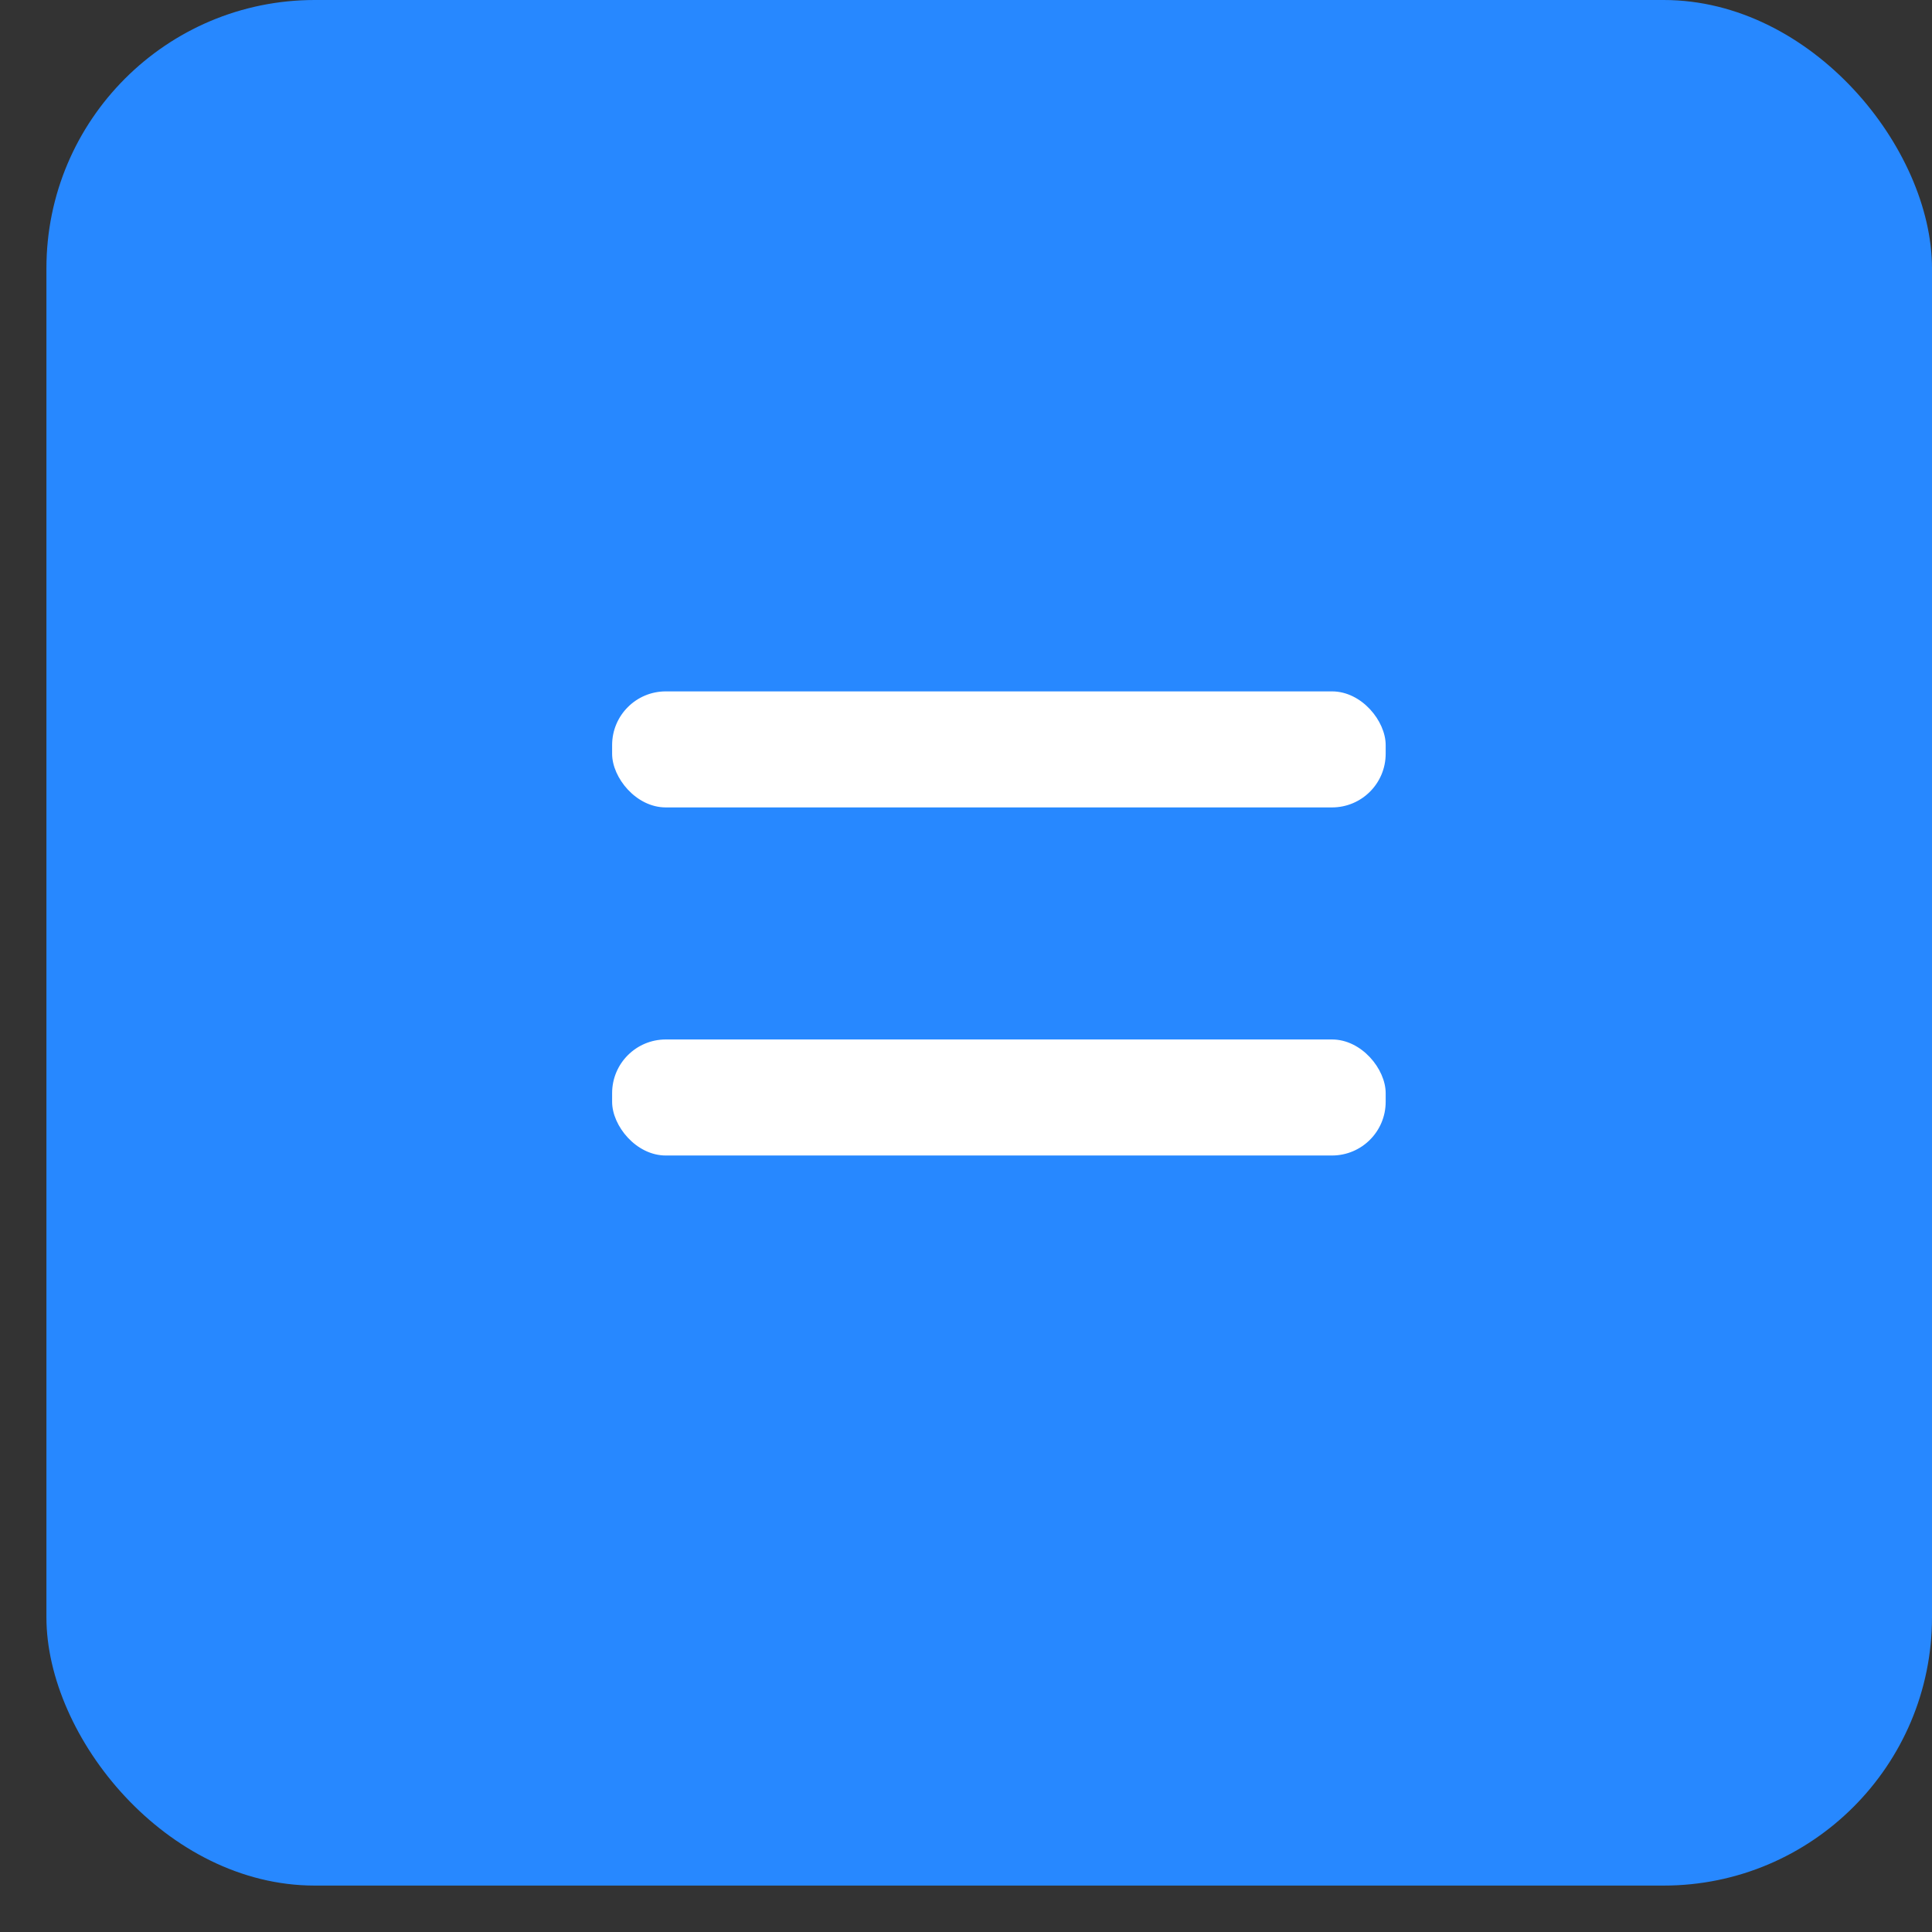 <?xml version="1.0" encoding="UTF-8"?> <svg xmlns="http://www.w3.org/2000/svg" width="36" height="36" viewBox="0 0 36 36" fill="none"><rect x="0" y="0" width="36" height="36" fill="#333333" stroke="none"/><rect x="0.865" width="35.135" height="35.135" rx="5" fill="#2788FF"></rect><rect x="11.406" y="19.369" width="14.414" height="2.162" rx="1" fill="white"></rect><rect x="11.406" y="12.883" width="14.414" height="2.162" rx="1" fill="white"></rect></svg> 